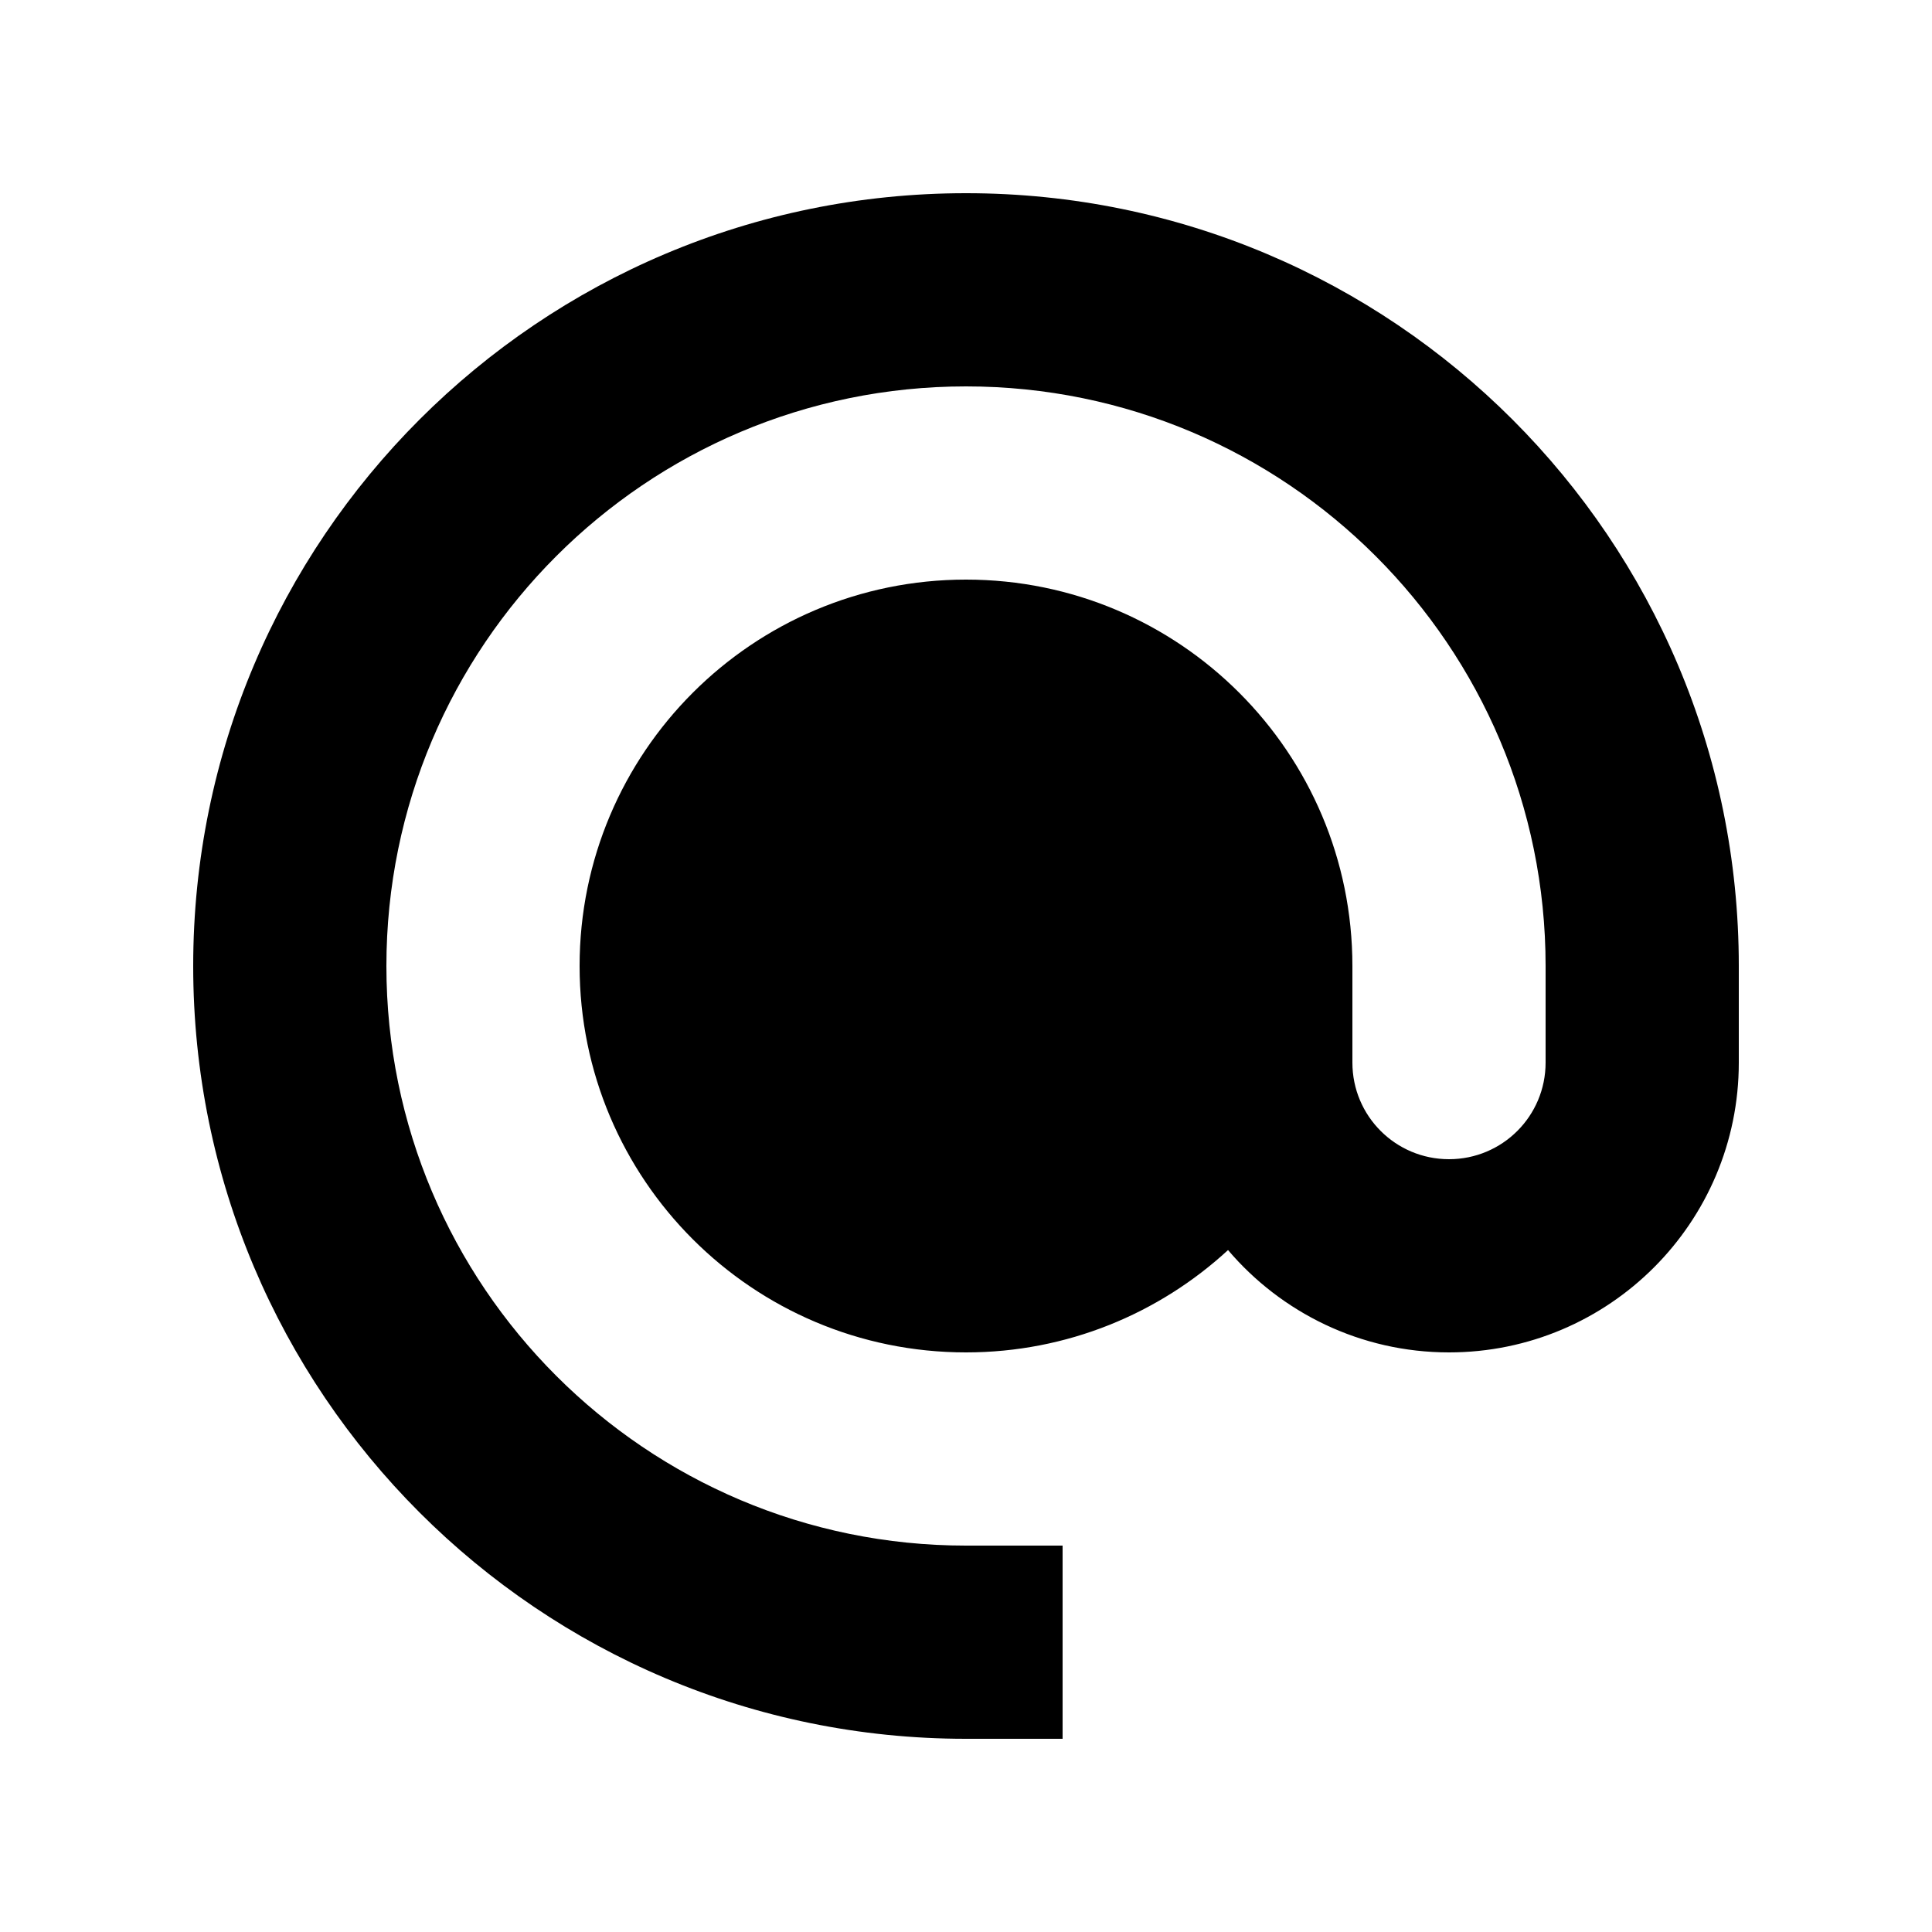 <svg xmlns="http://www.w3.org/2000/svg" viewBox="0 0 640 640"><!--! Font Awesome Pro 7.1.0 by @fontawesome - https://fontawesome.com License - https://fontawesome.com/license (Commercial License) Copyright 2025 Fonticons, Inc. --><path fill="currentColor" d="M128 320C128 214 214 128 320 128C426 128 512 214 512 320L512 352C512 369.7 497.7 384 480 384C462.3 384 448 369.7 448 352L448 320C448 249.3 390.7 192 320 192C249.3 192 192 249.3 192 320C192 390.7 249.3 448 320 448C353.5 448 384 435.1 406.8 414.1C424.4 434.8 450.7 448 480 448C533 448 576 405 576 352L576 320C576 178.6 461.4 64 320 64C178.6 64 64 178.6 64 320C64 461.4 178.6 576 320 576L352 576L352 512L320 512C214 512 128 426 128 320z"/></svg>